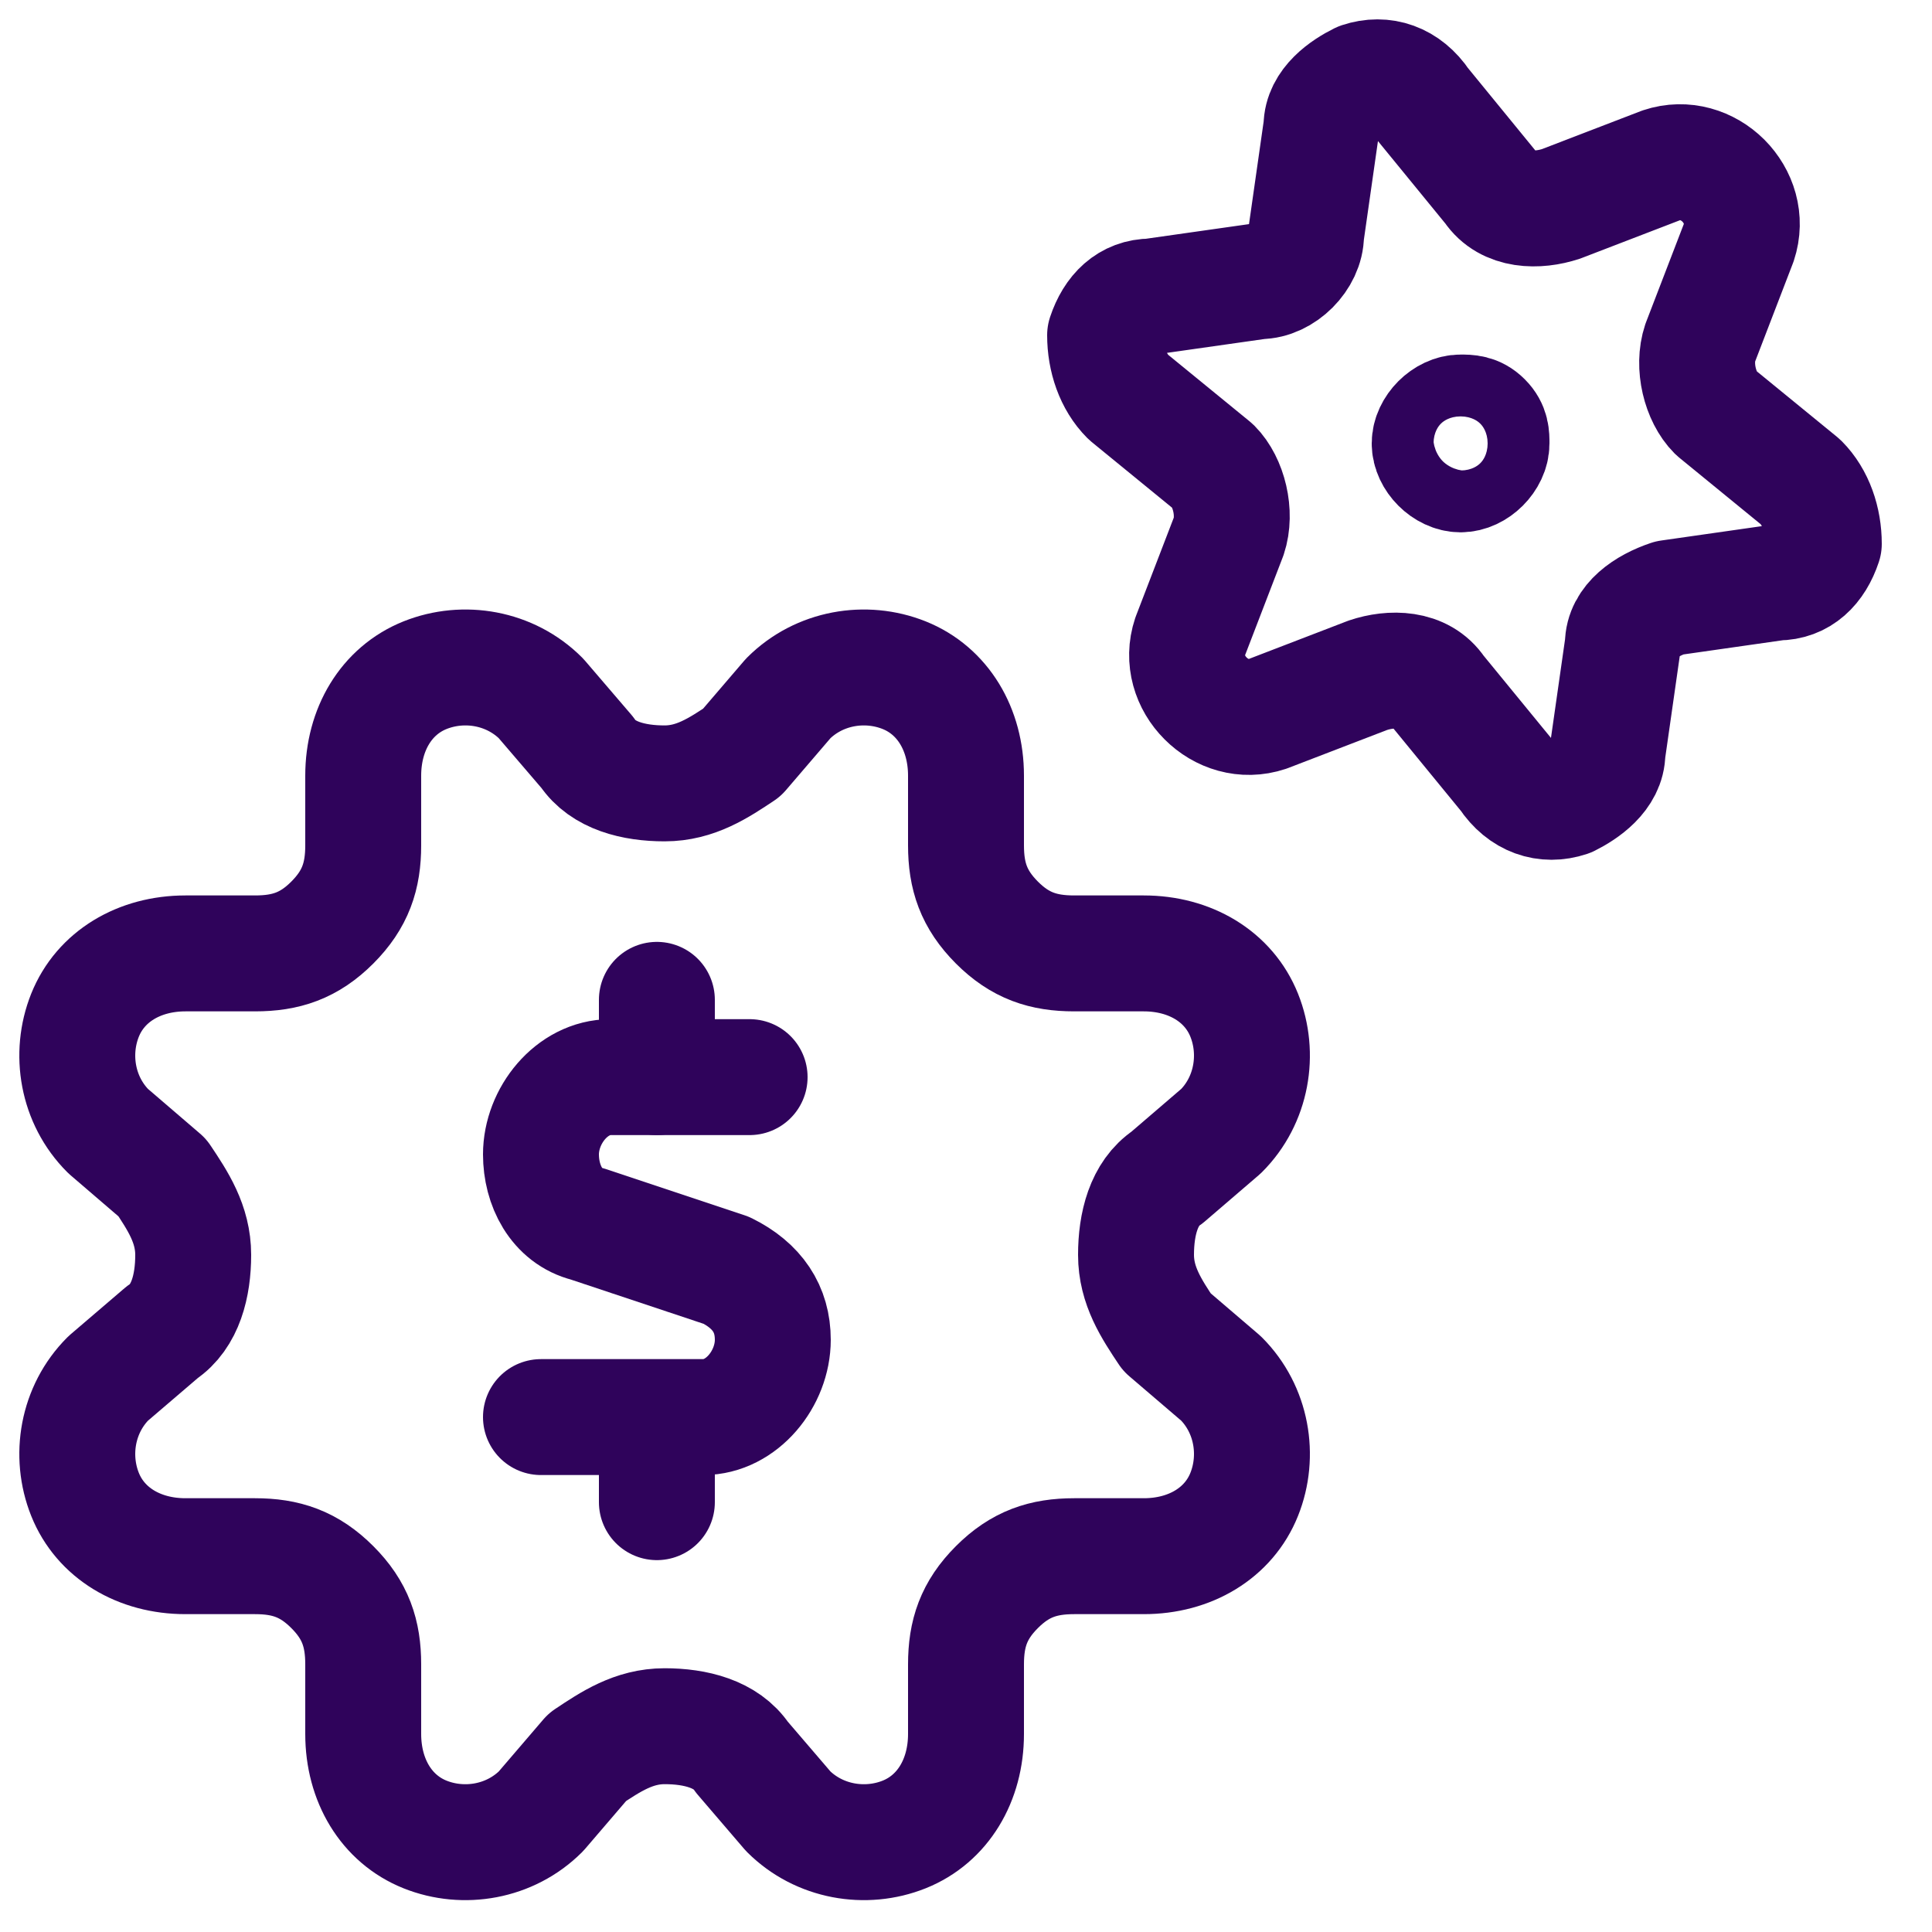 <?xml version="1.0" encoding="UTF-8"?> <svg xmlns="http://www.w3.org/2000/svg" viewBox="0 0 25 25" fill="none"><path d="M7.6 9.737C7.8 10.037 8.2 10.137 8.6 10.137C9 10.137 9.3 9.937 9.6 9.737L10.2 9.037C10.6 8.637 11.2 8.537 11.7 8.737C12.2 8.937 12.5 9.437 12.5 10.037V10.938C12.5 11.338 12.6 11.637 12.9 11.938C13.2 12.238 13.5 12.337 13.9 12.337H14.8C15.4 12.337 15.9 12.637 16.1 13.137C16.3 13.637 16.2 14.238 15.8 14.637L15.1 15.238C14.8 15.438 14.7 15.838 14.7 16.238C14.7 16.637 14.9 16.938 15.1 17.238L15.8 17.837C16.2 18.237 16.3 18.837 16.1 19.337C15.9 19.837 15.4 20.137 14.8 20.137H13.9C13.5 20.137 13.2 20.237 12.9 20.537C12.6 20.837 12.5 21.137 12.5 21.537V22.438C12.5 23.038 12.2 23.538 11.7 23.738C11.2 23.938 10.6 23.837 10.2 23.438L9.6 22.738C9.4 22.438 9 22.337 8.6 22.337C8.2 22.337 7.9 22.538 7.6 22.738L7 23.438C6.6 23.837 6 23.938 5.5 23.738C5 23.538 4.7 23.038 4.7 22.438V21.537C4.7 21.137 4.6 20.837 4.3 20.537C4 20.237 3.7 20.137 3.3 20.137H2.4C1.8 20.137 1.3 19.837 1.1 19.337C0.9 18.837 1 18.237 1.4 17.837L2.1 17.238C2.4 17.038 2.5 16.637 2.5 16.238C2.5 15.838 2.3 15.537 2.1 15.238L1.4 14.637C1 14.238 0.9 13.637 1.1 13.137C1.3 12.637 1.8 12.337 2.4 12.337H3.3C3.7 12.337 4 12.238 4.3 11.938C4.6 11.637 4.7 11.338 4.7 10.938V10.037C4.7 9.437 5 8.937 5.5 8.737C6 8.537 6.6 8.637 7 9.037L7.6 9.737Z" stroke="#2F035B" stroke-width="1.5" stroke-linecap="round" stroke-linejoin="round"></path><path d="M18.9 5.338C18.7 5.338 18.5 5.538 18.5 5.738C18.5 5.938 18.7 6.138 18.9 6.138C19.1 6.138 19.3 5.938 19.3 5.738C19.3 5.638 19.3 5.538 19.2 5.438C19.1 5.338 19 5.338 18.9 5.338Z" stroke="#2F035B" stroke-width="1.5" stroke-linecap="round" stroke-linejoin="round"></path><path d="M21.5 2.138C21.8 2.038 22.1 2.138 22.3 2.337C22.5 2.538 22.6 2.837 22.5 3.138L22 4.438C21.9 4.737 22 5.138 22.2 5.338L23.3 6.237C23.5 6.438 23.6 6.737 23.6 7.037C23.5 7.338 23.3 7.537 23 7.537L21.6 7.737C21.3 7.838 21 8.037 21 8.338L20.8 9.738C20.8 10.037 20.5 10.238 20.3 10.338C20 10.438 19.7 10.338 19.5 10.037L18.6 8.938C18.4 8.637 18 8.637 17.7 8.738L16.4 9.238C16.1 9.338 15.8 9.238 15.6 9.037C15.4 8.838 15.3 8.537 15.4 8.238L15.9 6.938C16 6.638 15.9 6.237 15.7 6.037L14.6 5.138C14.4 4.938 14.3 4.638 14.3 4.338C14.4 4.037 14.6 3.837 14.9 3.837L16.3 3.638C16.6 3.638 16.9 3.337 16.9 3.038L17.1 1.637C17.1 1.337 17.4 1.137 17.6 1.038C17.9 0.938 18.2 1.038 18.4 1.337L19.3 2.438C19.5 2.737 19.9 2.737 20.2 2.638L21.5 2.138Z" stroke="#2F035B" stroke-width="1.5" stroke-linecap="round" stroke-linejoin="round"></path><path d="M9.7 13.938H7.9C7.4 13.938 7 14.438 7 14.938C7 15.338 7.2 15.738 7.6 15.838L9.4 16.438C9.8 16.637 10 16.938 10 17.337C10 17.837 9.6 18.337 9.1 18.337H7" stroke="#2F035B" stroke-width="1.5" stroke-linecap="round" stroke-linejoin="round"></path><path d="M8.5 13.938V12.938" stroke="#2F035B" stroke-width="1.5" stroke-linecap="round" stroke-linejoin="round"></path><path d="M8.5 19.438V18.438" stroke="#2F035B" stroke-width="1.5" stroke-linecap="round" stroke-linejoin="round"></path></svg> 